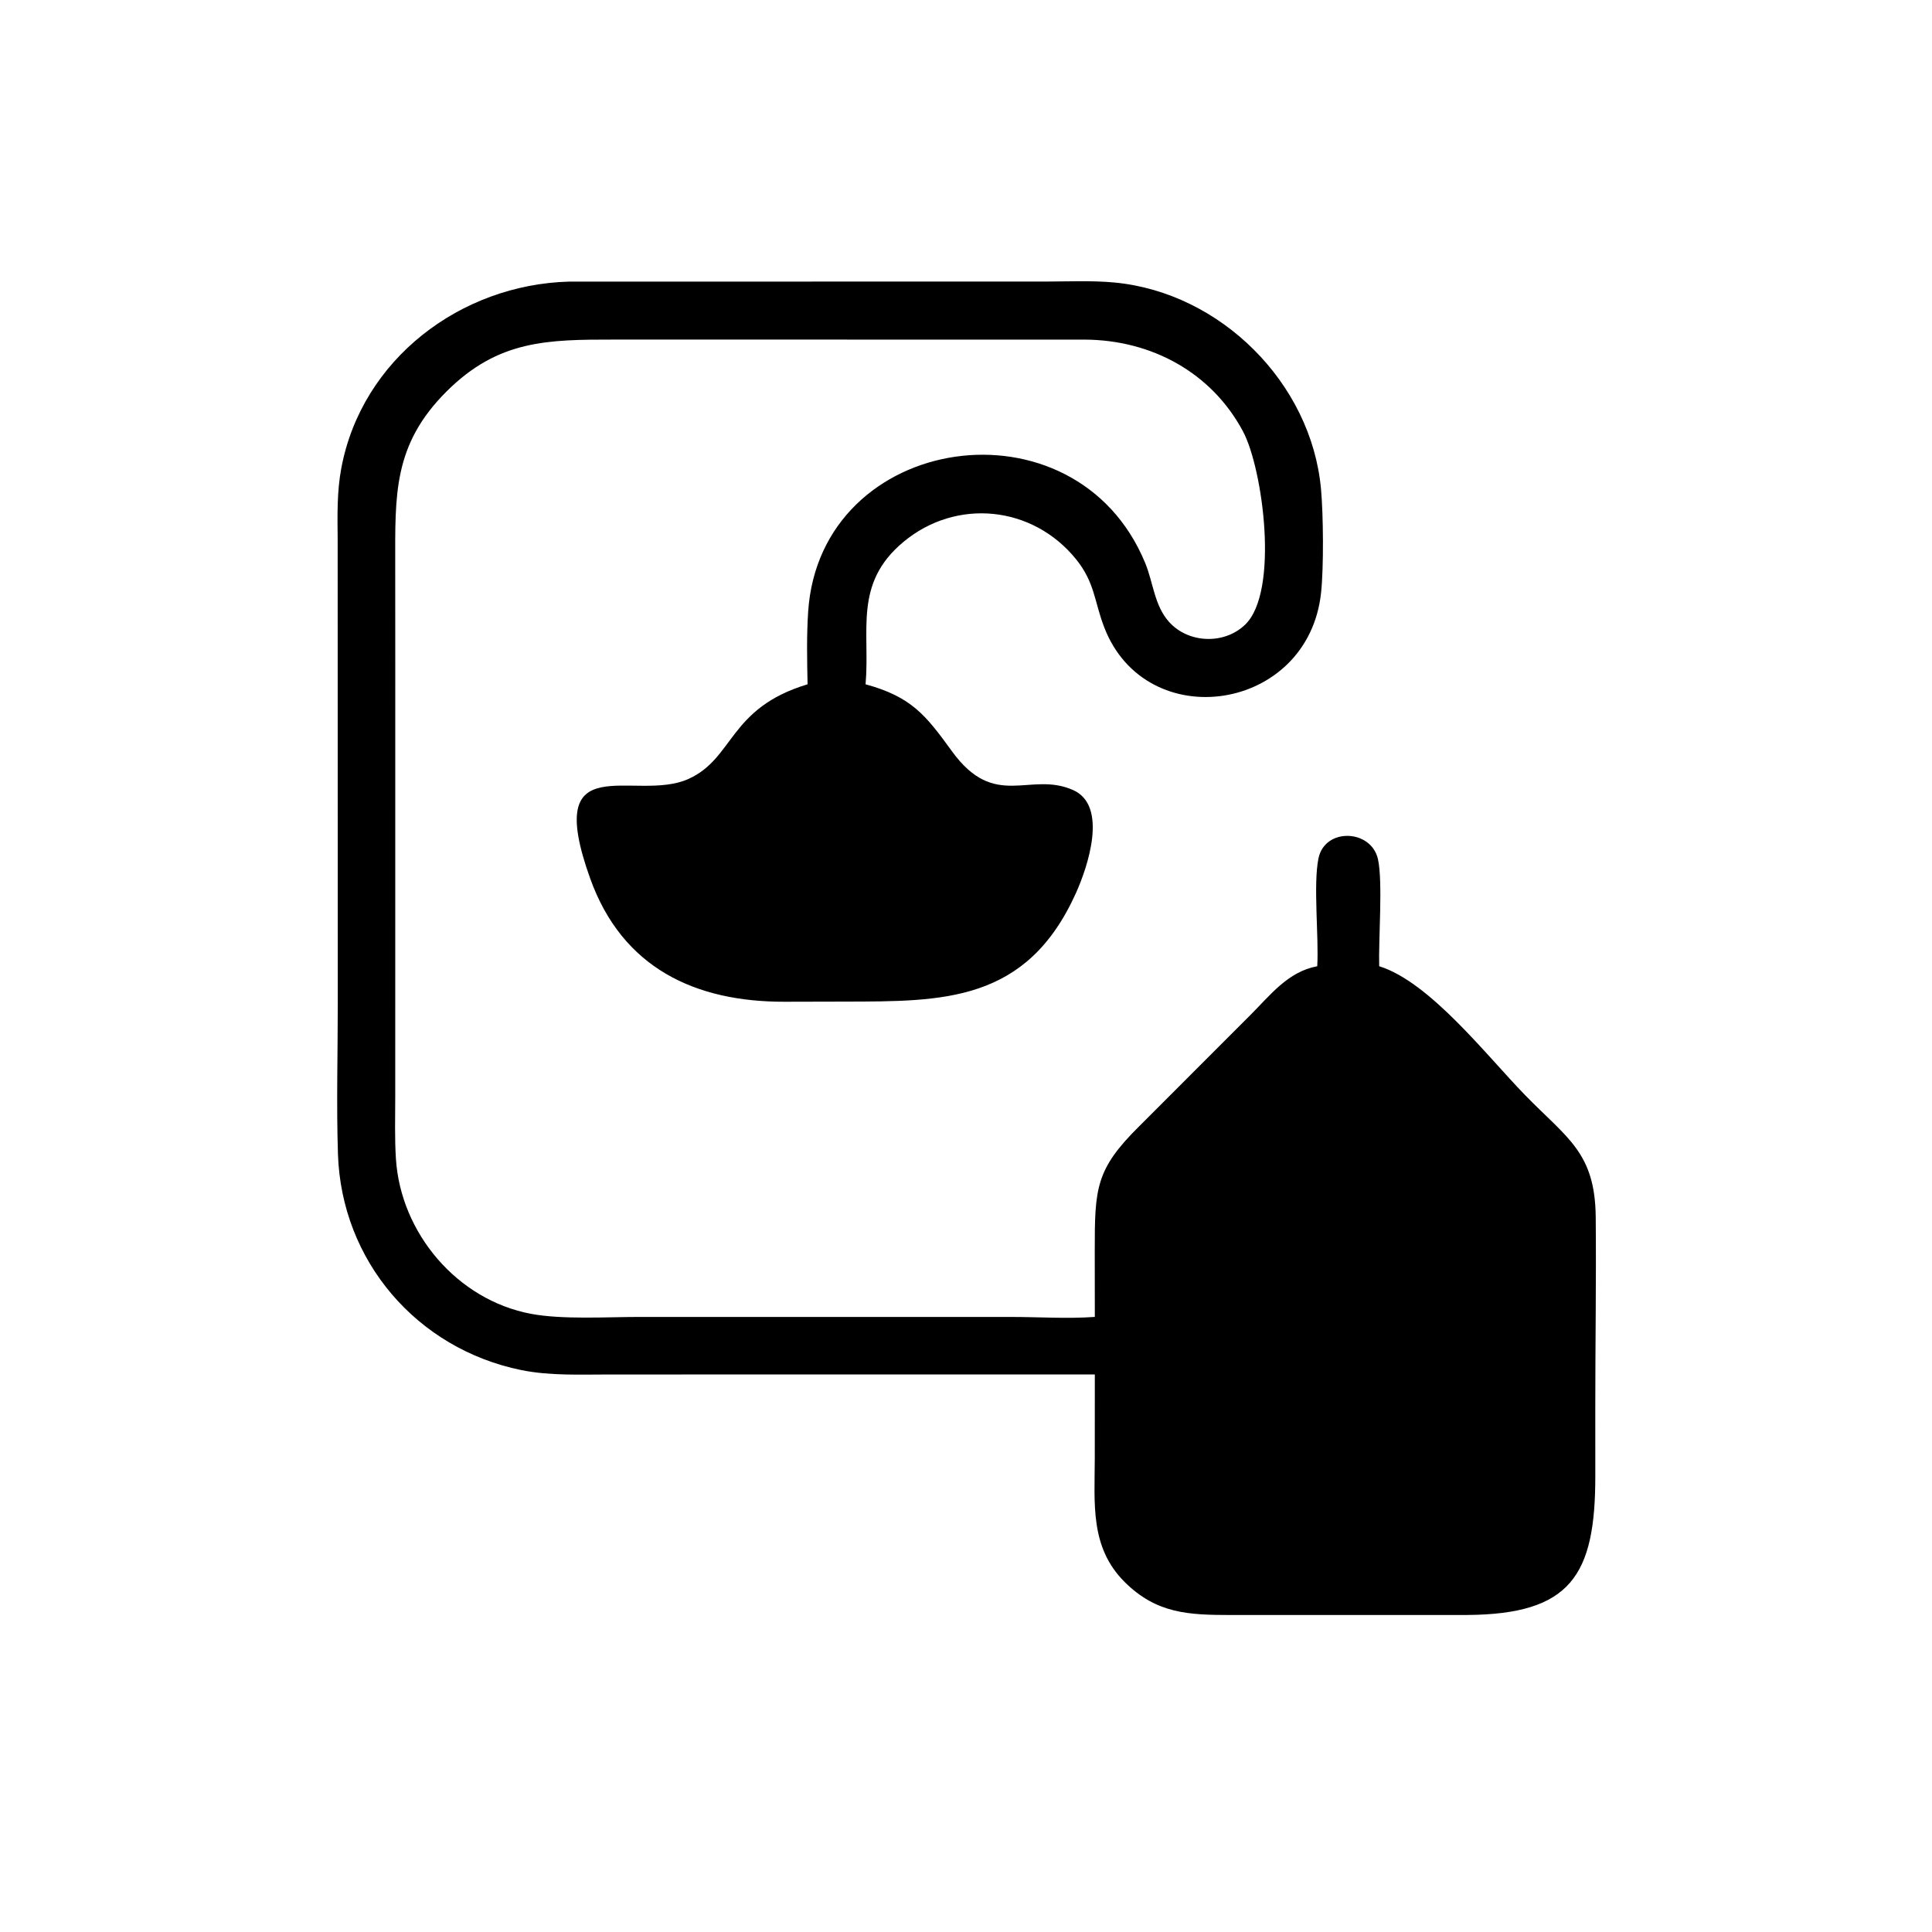 <?xml version="1.0" encoding="UTF-8"?> <svg xmlns="http://www.w3.org/2000/svg" xmlns:xlink="http://www.w3.org/1999/xlink" width="1024" height="1024"><path transform="scale(2 2)" d="M150.817 74.628L277.116 74.617C283.168 74.607 289.361 74.301 295.388 74.874C323.466 77.541 347.533 101.484 350.082 129.61C350.704 136.468 350.814 150.271 350.106 157.008C346.767 188.782 303.729 195.063 292.632 166.246C289.981 159.364 290.155 154.385 285.18 148.222C273.686 133.983 253.429 131.92 239.385 143.642C226.136 154.7 230.617 167.138 229.384 181.346C241.455 184.653 245.238 189.379 252.245 199.049C263.684 214.834 272.835 204.292 284.339 209.351C293.812 213.518 288.172 229.909 285.17 236.593C272.085 265.722 249.905 265.376 223.879 265.435L207.919 265.473C184.317 265.526 164.939 256.598 156.408 232.818C143.623 197.179 168.251 212.83 182.452 206.428C194.603 200.95 193.055 187.656 214.015 181.346C213.881 174.989 213.749 168.403 214.173 162.064C217.353 114.517 285.112 104.479 303.505 149.245C305.638 154.436 305.917 160.462 309.795 164.795C314.91 170.51 324.401 170.882 329.949 165.566C339.087 156.811 334.681 124.198 329.407 114.323C321.051 98.679 305.135 90.089 287.466 90.001L162.978 89.991C145.135 89.991 132.053 90.042 118.29 103.791C104.13 117.937 104.737 131.195 104.737 149.543L104.75 175.312L104.743 290.366C104.742 295.931 104.567 301.566 104.925 307.12C106.192 326.794 121.183 344.534 140.762 348.186C149.093 349.74 160.811 349.006 169.492 349L267.999 349.005C275.332 349.006 282.834 349.525 290.14 348.996L290.121 331.575C290.115 314.923 290.316 309.949 301.855 298.515L331.319 269.038C336.604 263.774 341.279 257.511 349.085 256.061C349.528 248.098 347.992 234.545 349.399 227.521C351.056 219.253 363.405 219.715 365.178 227.704C366.502 233.674 365.29 249.142 365.499 256.061C378.888 260.215 393.996 279.761 404.093 290.142C415.292 301.657 422.725 305.335 422.883 322.569C423.039 339.532 422.761 356.537 422.767 373.506L422.773 391.21C422.782 417.487 416.308 427.802 388.8 427.985L326.323 427.995C315.064 427.987 306.52 427.692 298.028 419.229C288.8 410.032 290.106 398.409 290.127 386.449L290.14 364.242L161.637 364.252C153.883 364.245 145.77 364.639 138.148 363.085C110.489 357.446 90.469 334.171 89.561 305.808C89.138 292.613 89.513 279.295 89.515 266.087L89.484 142.846C89.426 136.474 89.275 130.291 90.466 123.986C95.905 95.198 122.019 75.415 150.817 74.628Z"></path></svg> 